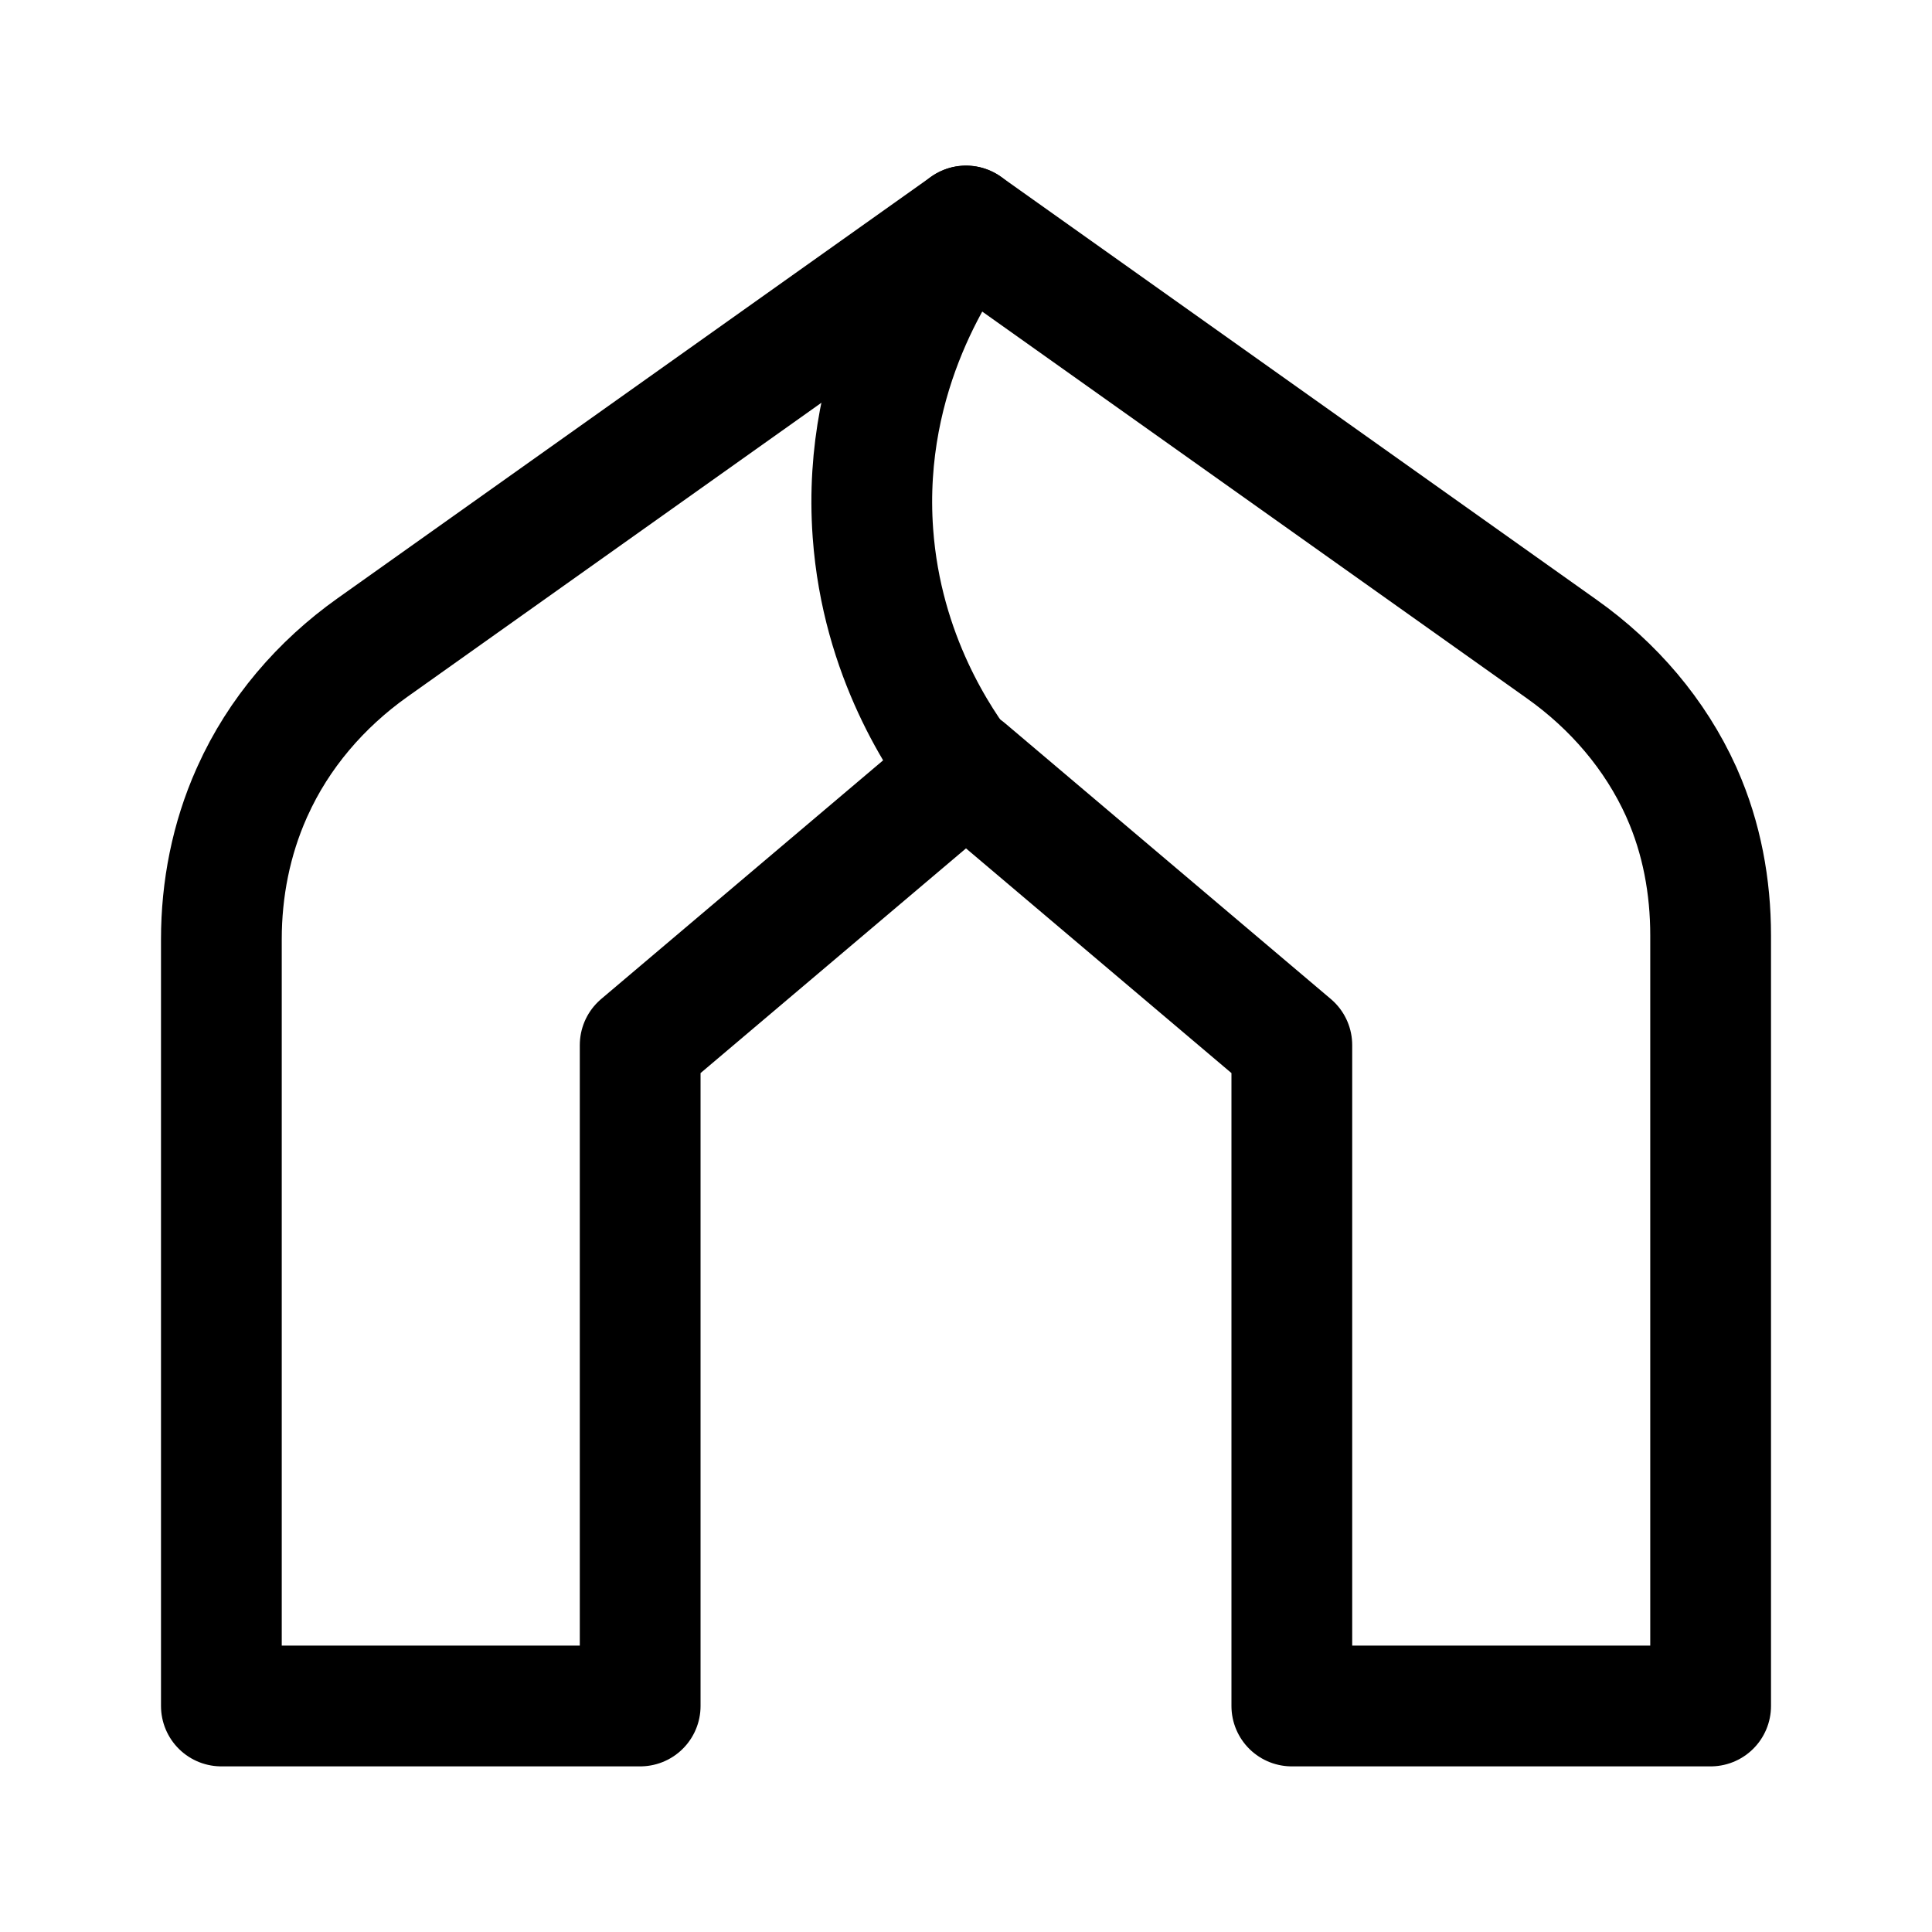 <?xml version="1.0" encoding="utf-8"?>
<svg width="800px" height="800px" viewBox="0 0 192 192" xmlns="http://www.w3.org/2000/svg" id="Layer_1"><defs><style>.cls-2{fill:none;stroke:#000000;stroke-linecap:round;stroke-linejoin:round;stroke-width:12px}</style></defs><path d="M0 0h192v192H0z" style="fill:none"/><path d="M22 169.54v-76.2c0-4.99.97-9.94 3-14.5.03-.07.06-.14.1-.22 2.59-5.75 6.78-10.62 11.92-14.27L96 22.46l59.23 42.06c5.1 3.62 9.26 8.45 11.84 14.15l.09.21c1.96 4.42 2.84 9.24 2.84 14.07v76.59h-41.62v-65.68L96 76.45l-32.38 27.41v65.68H22Z" class="cls-2"/><path d="M96 77.04c-2.56-3.33-8.36-11.79-9.25-24.05C85.58 36.84 93.76 25.4 96 22.46" class="cls-2"/></svg>